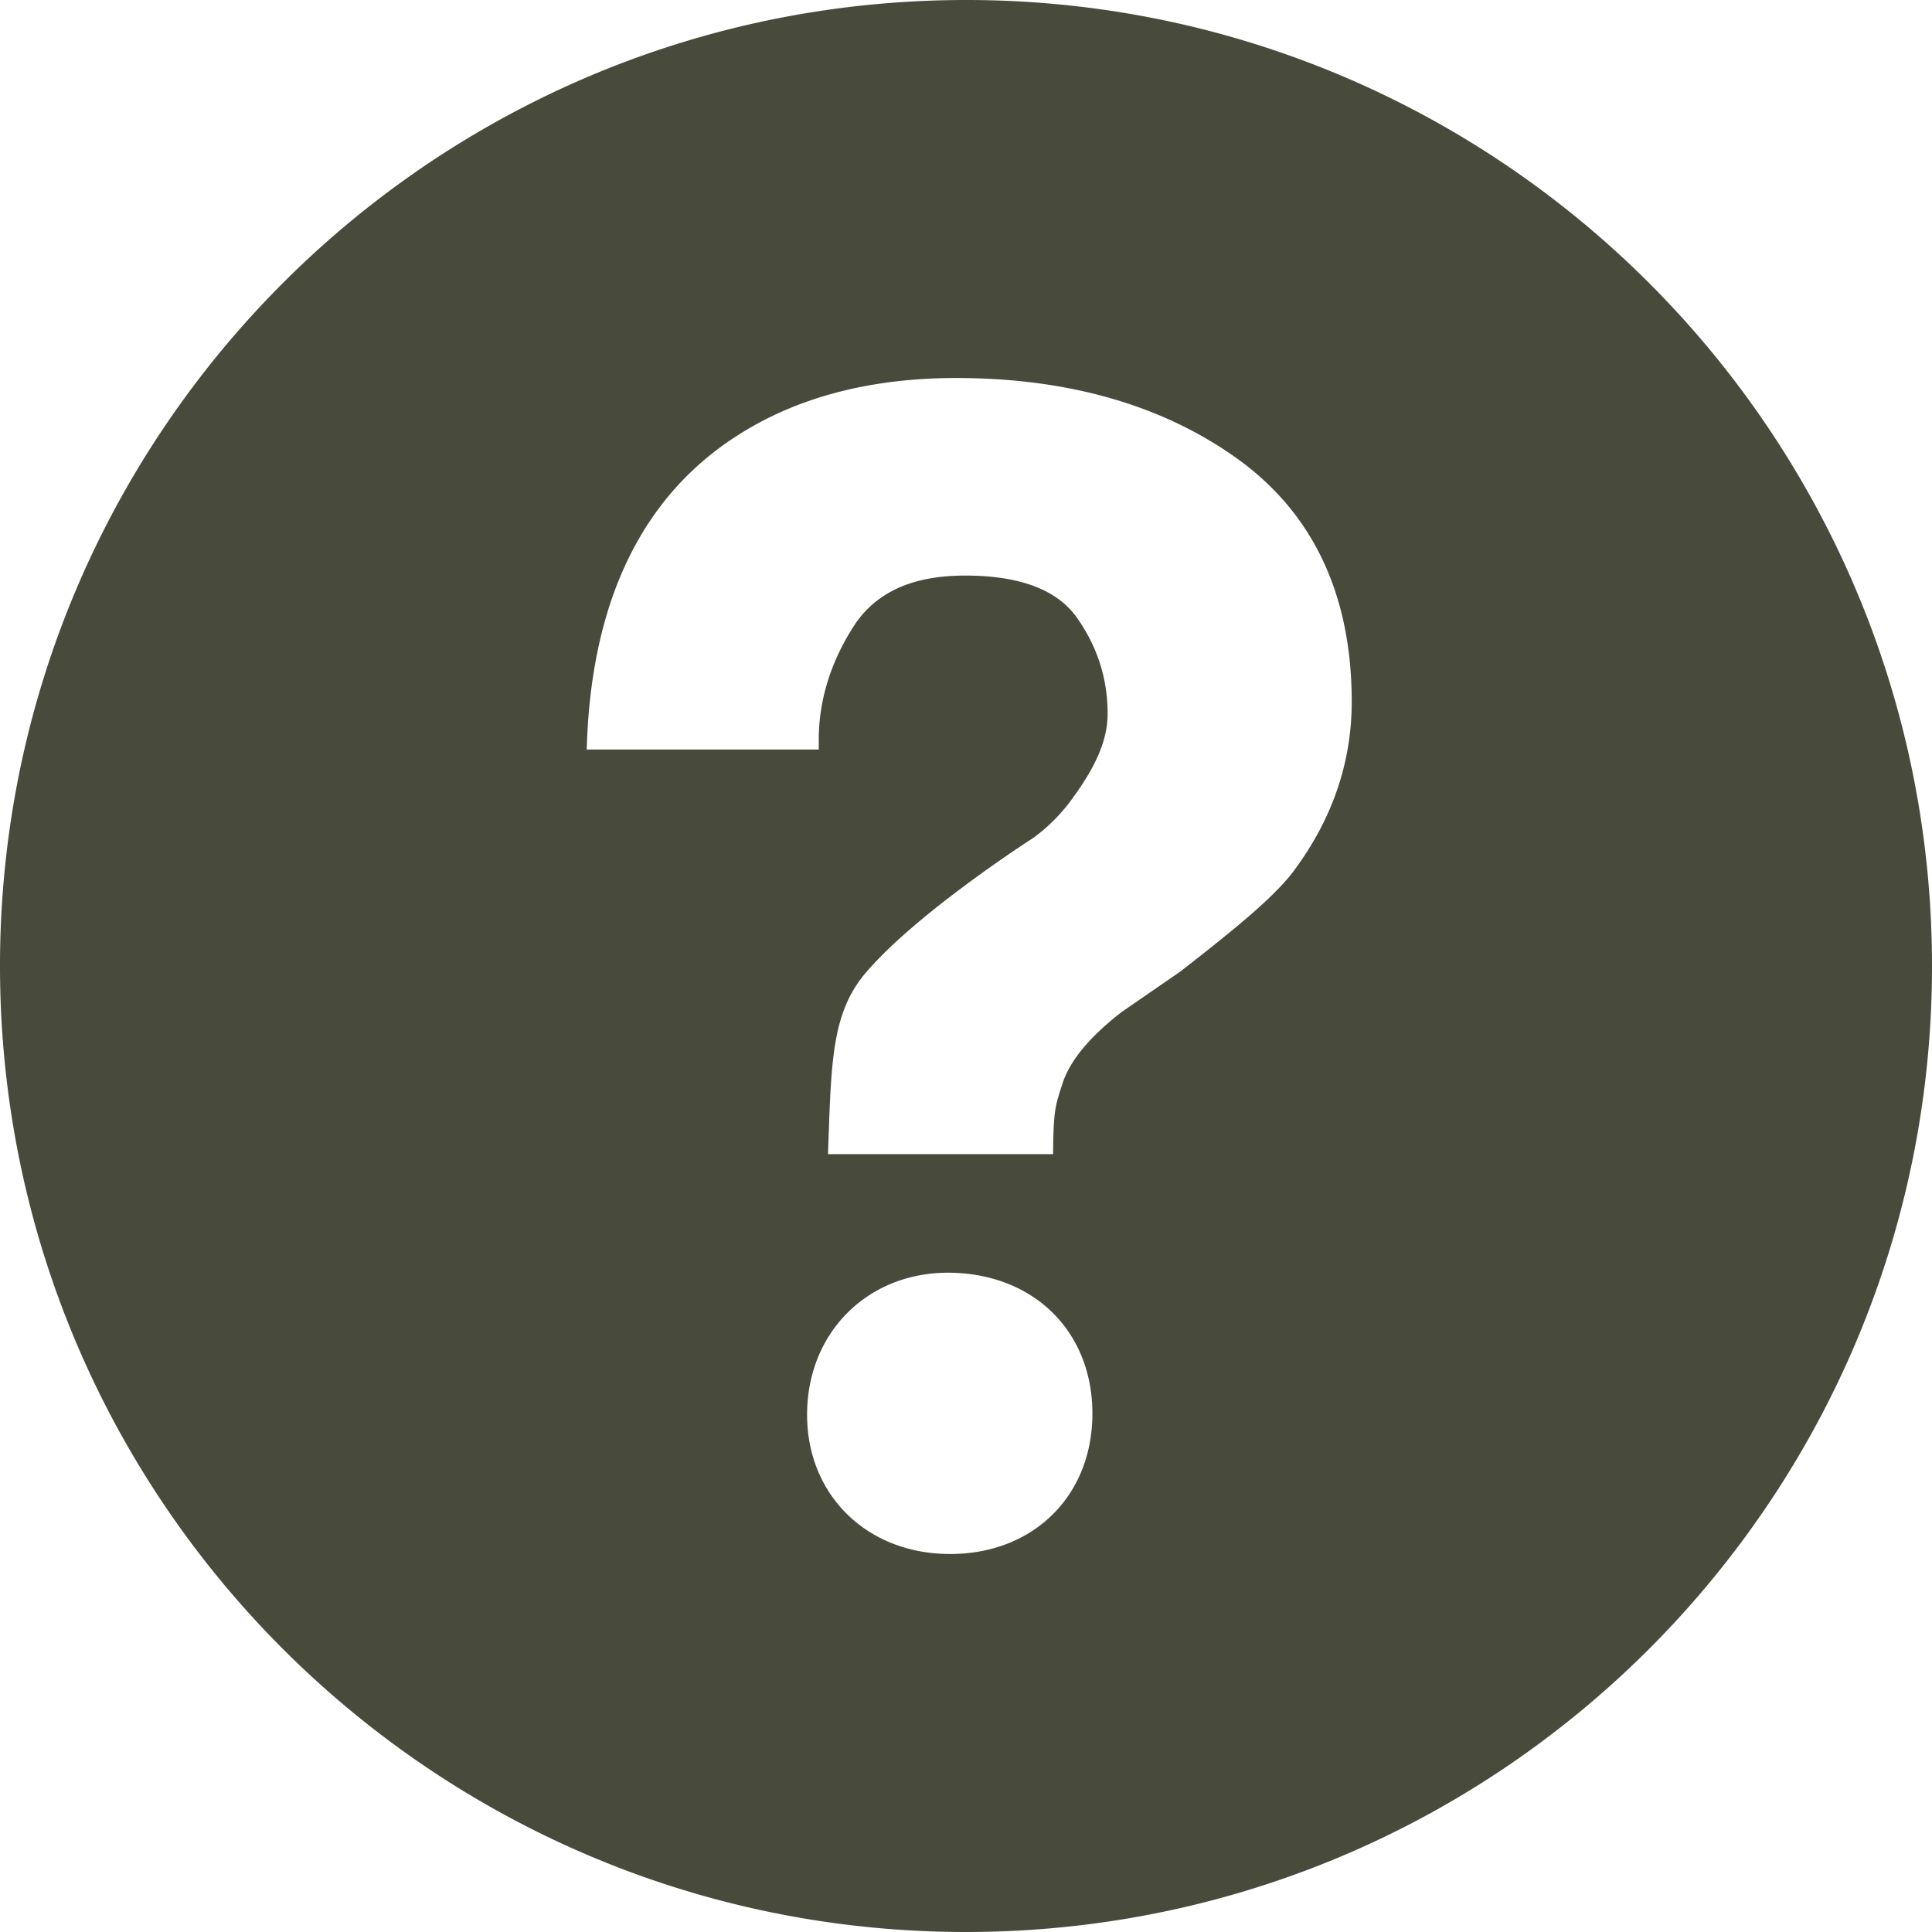 <svg viewBox="0 0 23 23" xmlns="http://www.w3.org/2000/svg">
  <path d="M11.346.001C4.996.086-.084 5.304.001 11.655c.085 6.348 5.302 11.428 11.653 11.344 6.35-.086 11.43-5.303 11.345-11.654C22.914 4.997 17.696-.084 11.346.001zM11.312 18.5l-.063-.001c-.978-.029-1.668-.75-1.64-1.713.027-.947.734-1.635 1.68-1.635l.056.001c1.005.03 1.687.743 1.659 1.735-.028.95-.723 1.613-1.692 1.613zm4.114-8.165c-.23.327-.736.733-1.373 1.23l-.702.484c-.385.3-.617.581-.705.858-.068.218-.102.276-.108.72l-.001.113h-2.68l.008-.227c.033-.932.056-1.48.442-1.933.606-.711 1.943-1.572 2-1.609a2.11 2.11 0 00.473-.484c.281-.387.406-.693.406-.993 0-.416-.124-.801-.368-1.144-.235-.33-.68-.498-1.326-.498-.64 0-1.078.203-1.34.62-.27.428-.405.878-.405 1.337v.114H6.984l.005-.119c.071-1.692.675-2.91 1.794-3.622.704-.452 1.579-.682 2.6-.682 1.336 0 2.464.325 3.353.965.9.65 1.356 1.621 1.356 2.89 0 .709-.224 1.375-.666 1.98z" fill="#1B1D0A" fill-rule="nonzero" opacity=".8"/>
</svg>
